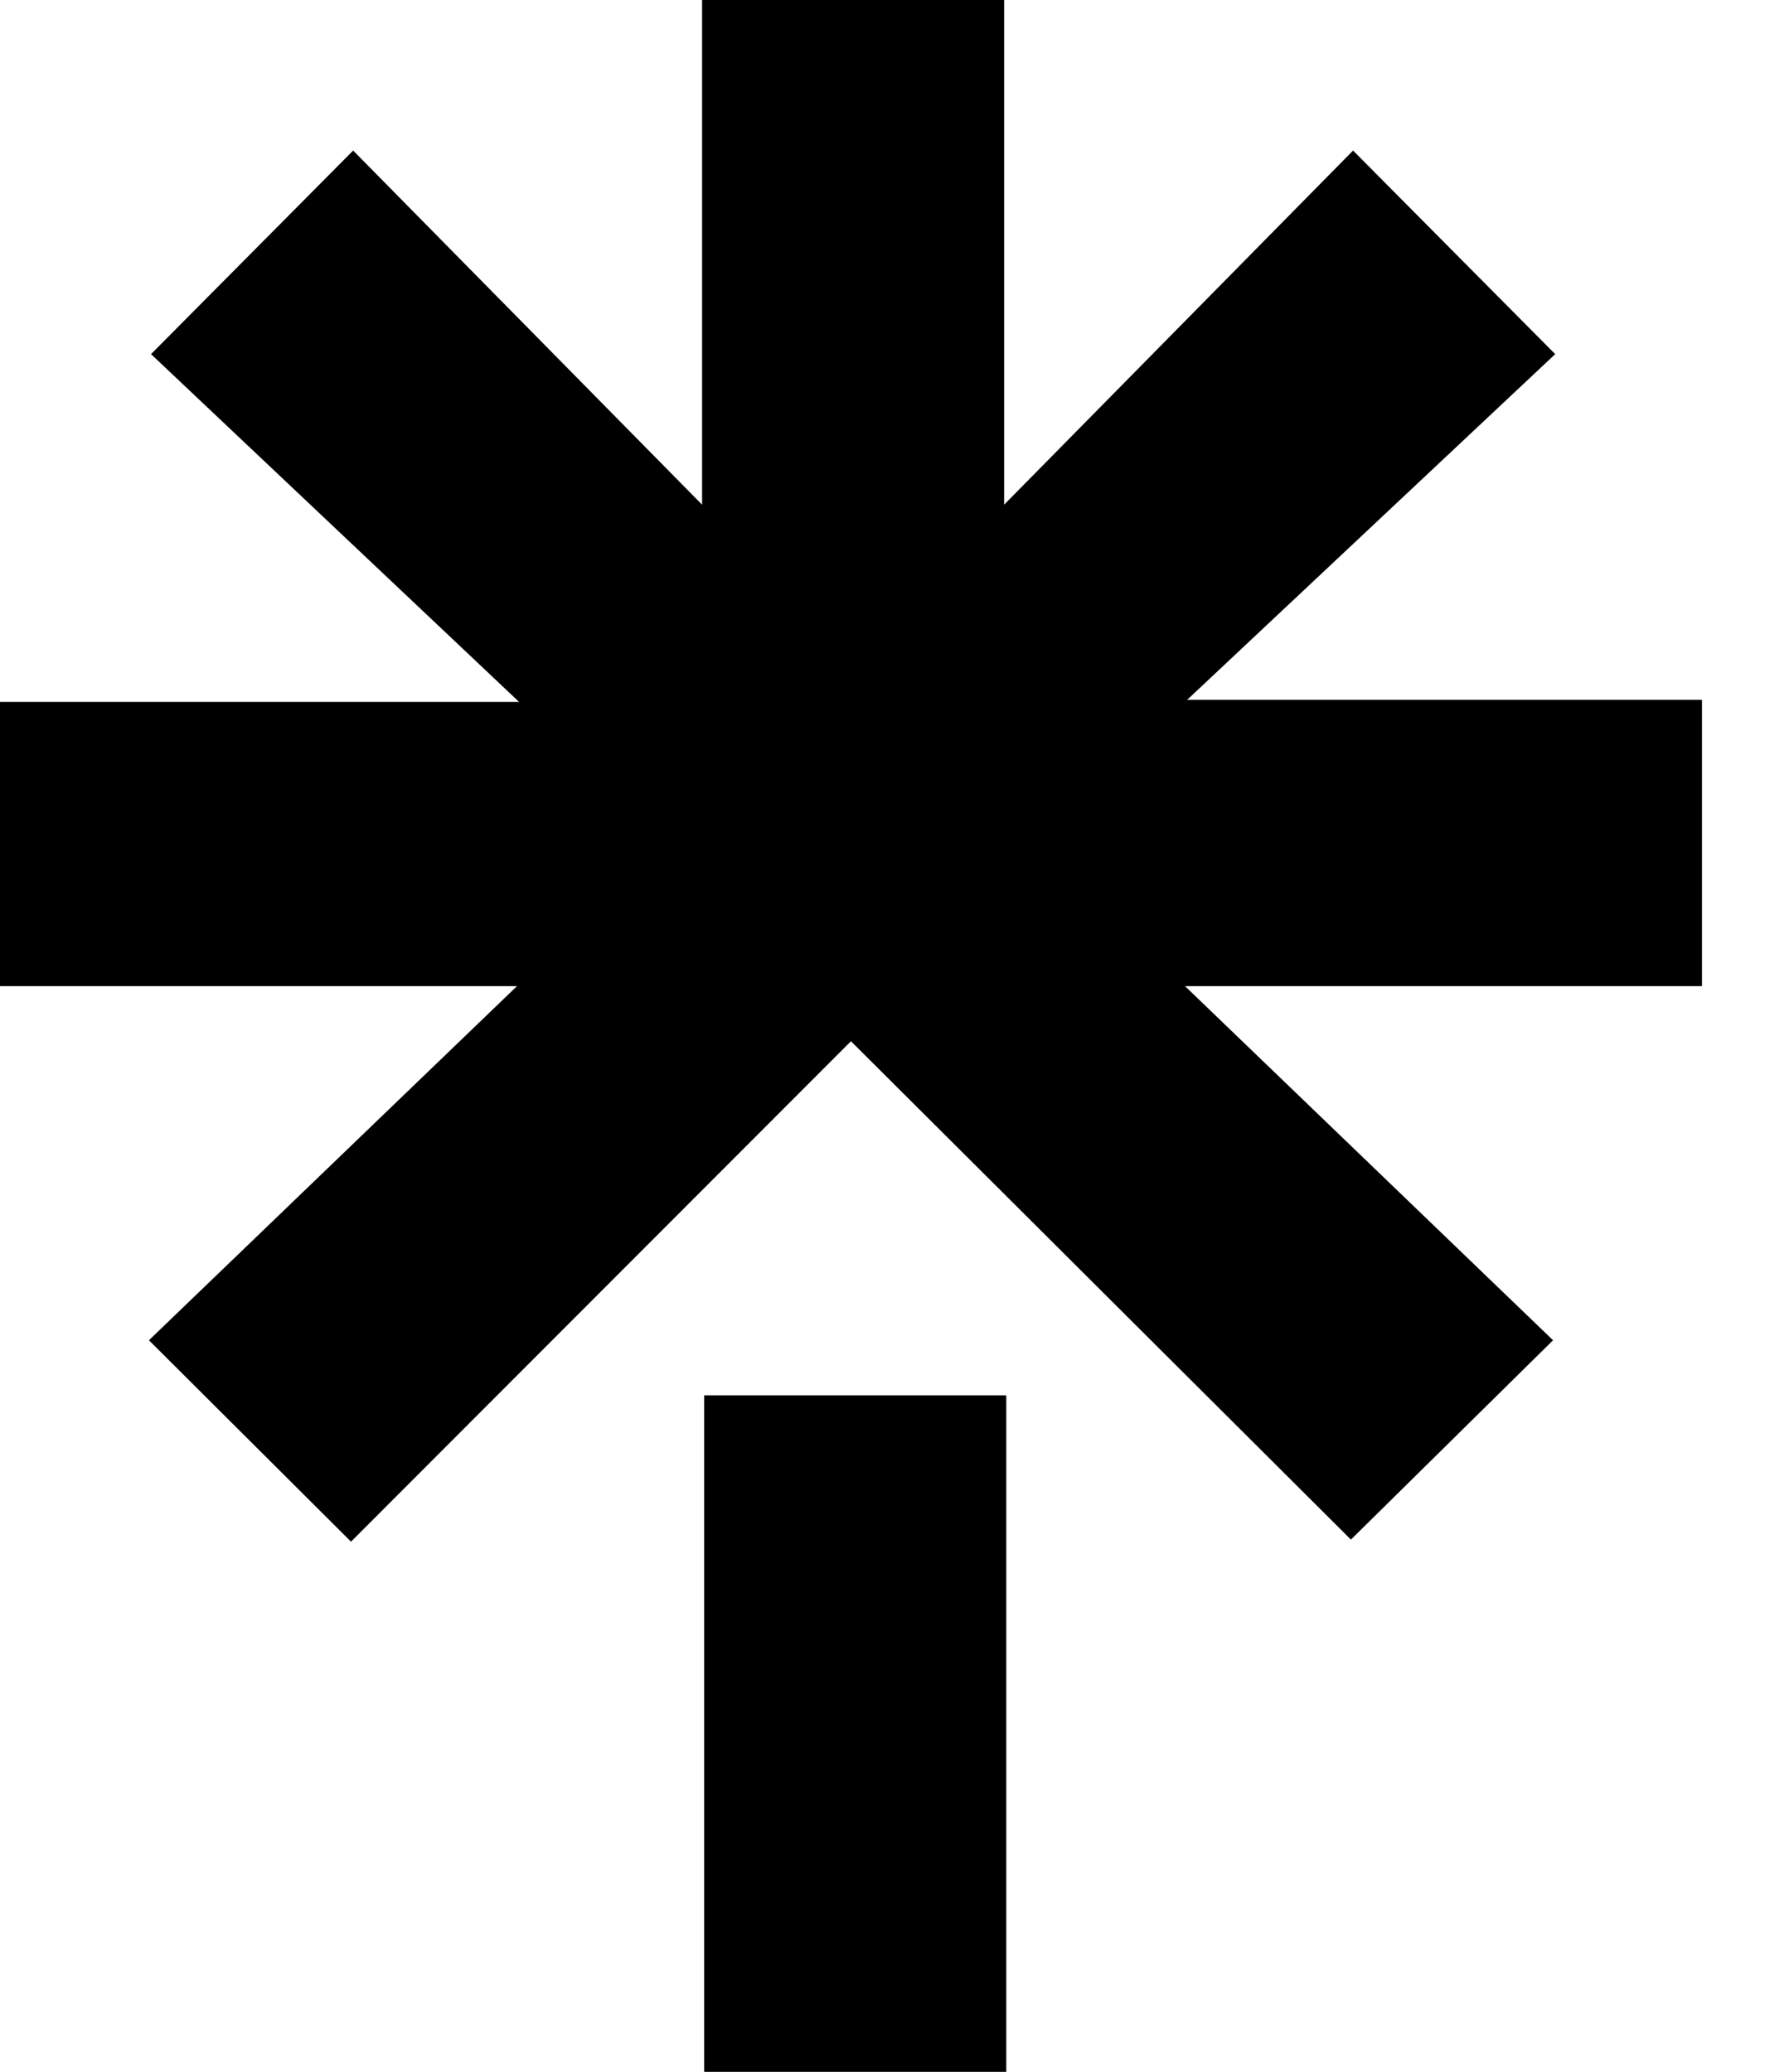 <svg width="23" height="27" viewBox="0 0 23 27" fill="none" xmlns="http://www.w3.org/2000/svg">
<g clip-path="url(#clip0_3178_92)">
<path d="M0.055 9.147H6.764L1.968 4.615L4.602 1.962L9.149 6.577V0H13.085V6.577L17.632 1.962L20.266 4.615L15.47 9.12H22.179V12.851H15.442L20.238 17.466L17.604 20.064L11.089 13.569L4.574 20.091L1.941 17.466L6.737 12.851H0V9.147H0.055ZM9.176 18.184H13.113V27.028H9.176V18.184Z" fill="black"/>
</g>
<defs>
<clipPath id="clip0_3178_92">
<rect width="22.179" height="27" fill="white"/>
</clipPath>
</defs>
</svg>
